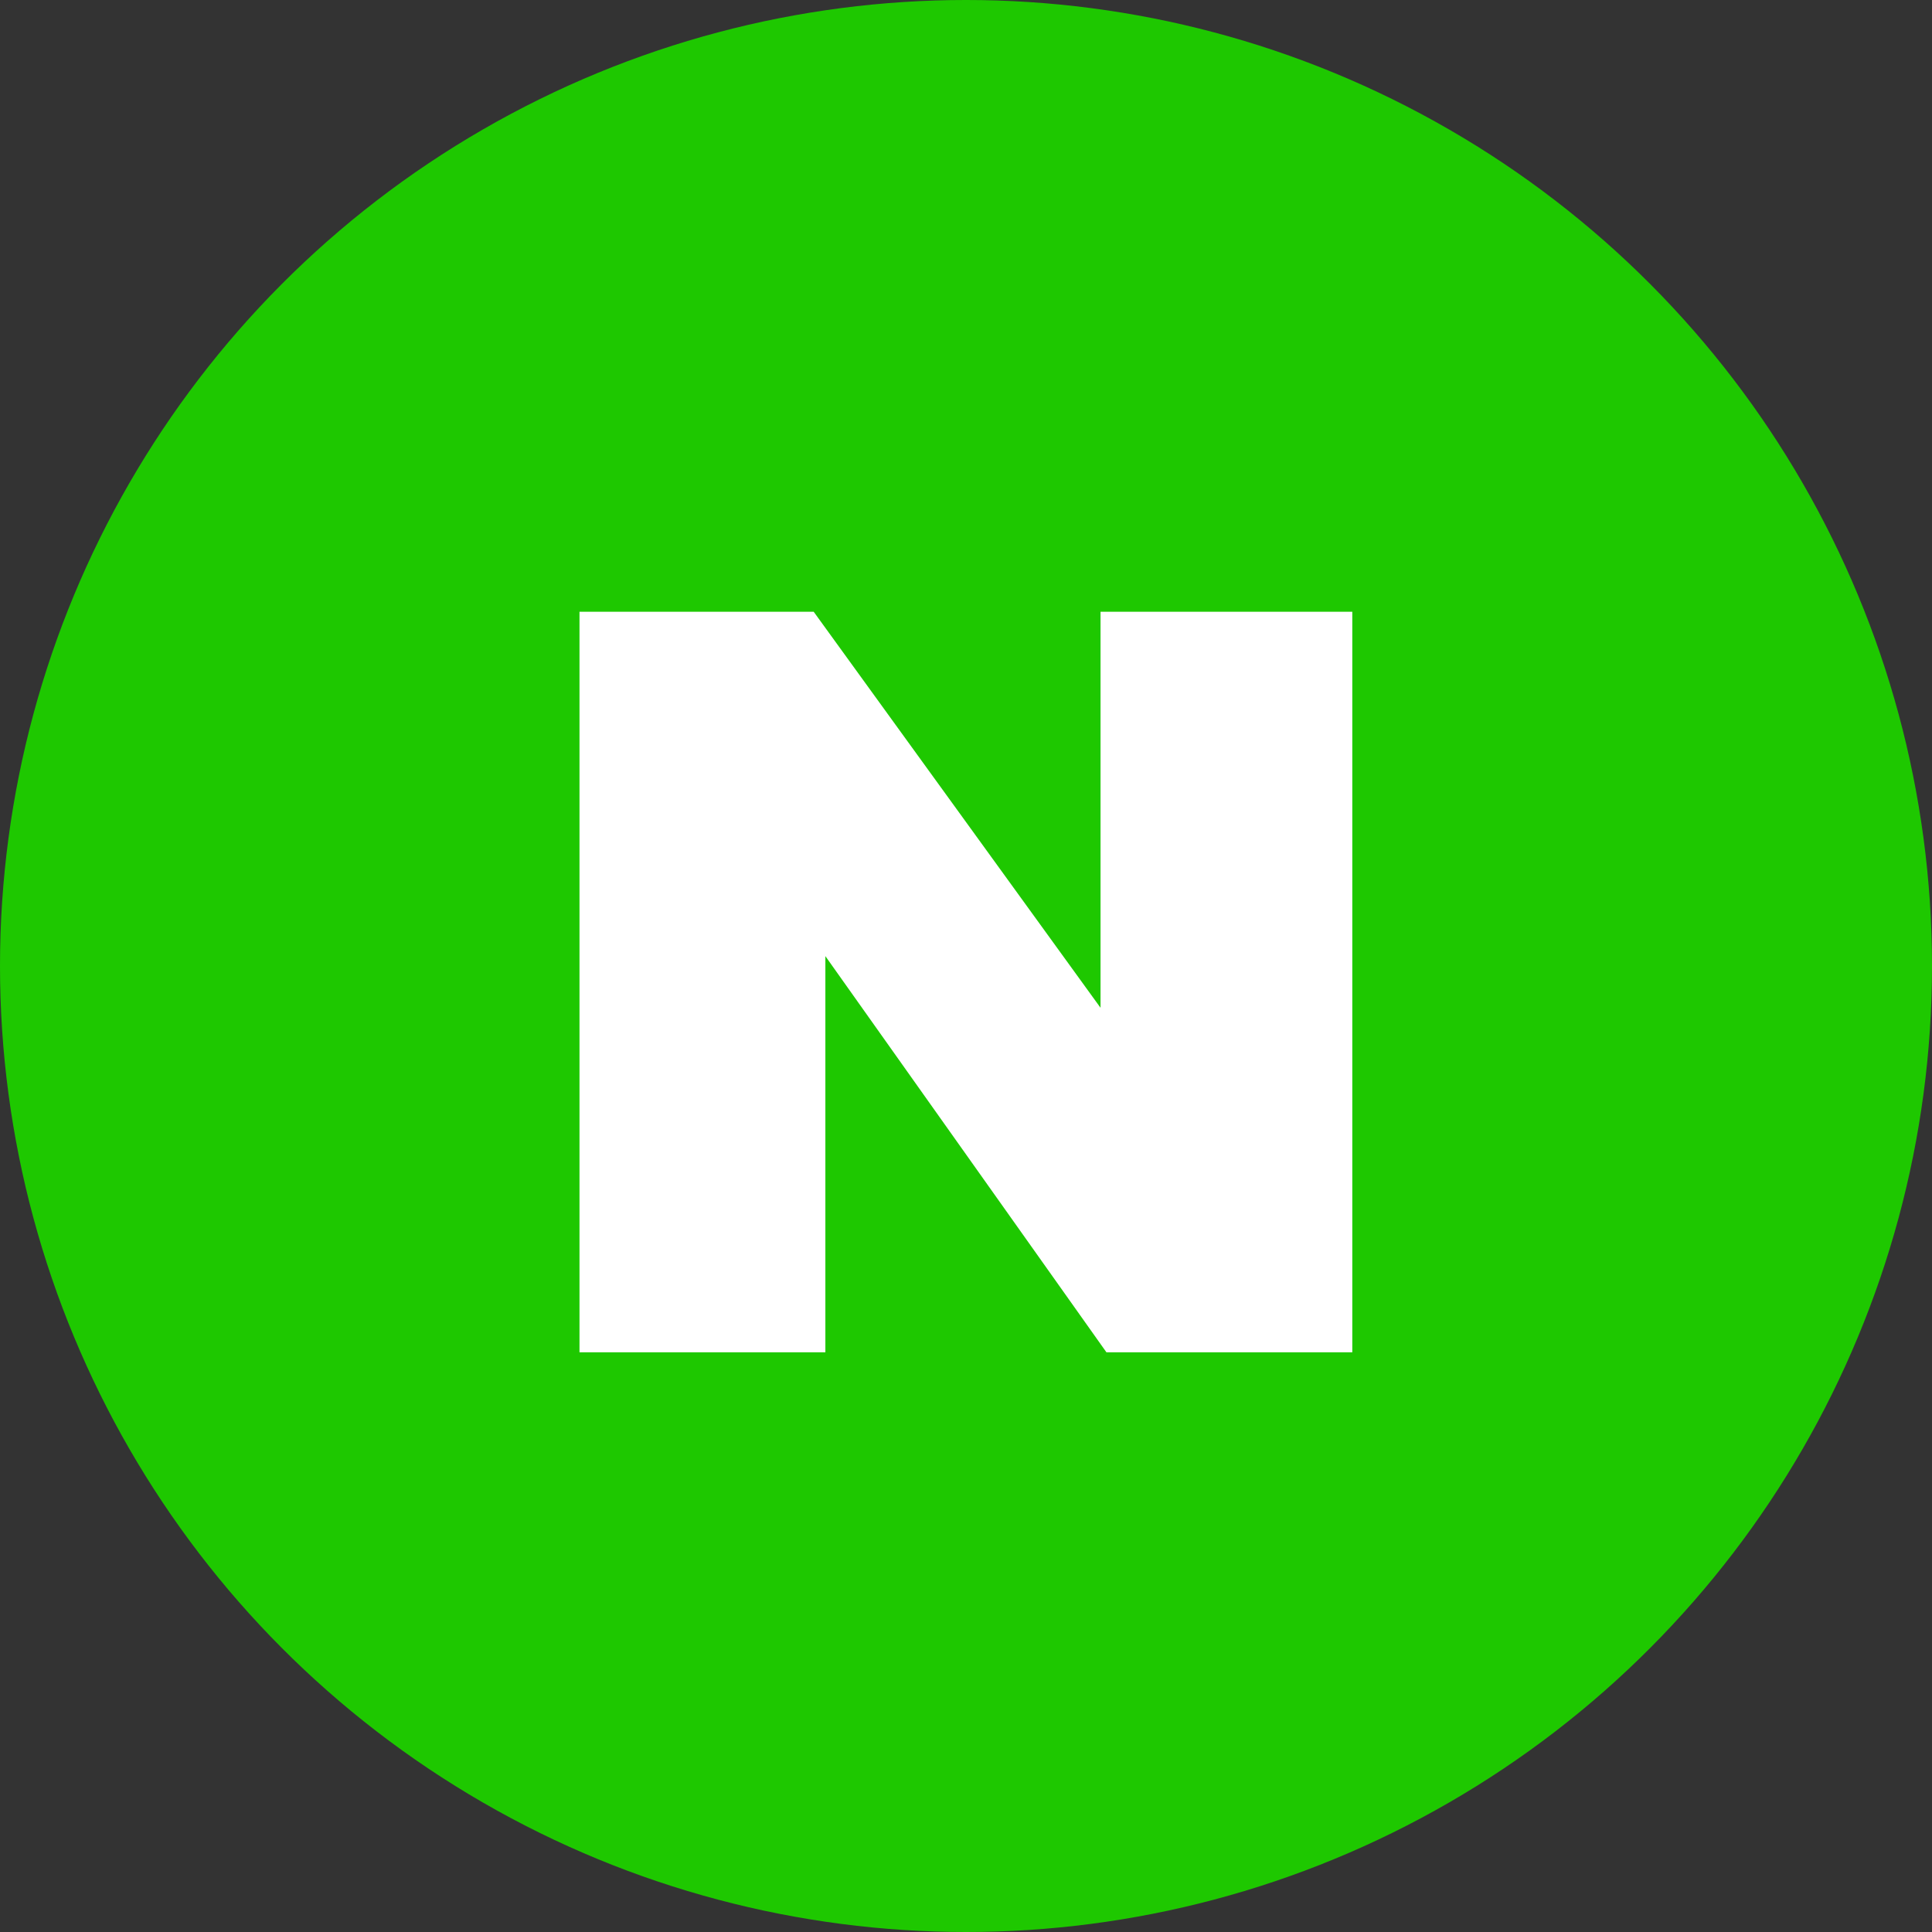 <svg width="19" height="19" viewBox="0 0 19 19" fill="none" xmlns="http://www.w3.org/2000/svg">
<rect x="0" y="0" width="19" height="19" fill="#333333" stroke="none"/>
<circle cx="9.5" cy="9.5" r="9.5" fill="#1EC800"/>
<path d="M8.117 13.299H5.699V6.016H8.002L10.823 9.911V6.016H13.299V13.299H10.881L8.117 9.403V13.299Z" fill="white"/>
</svg>
